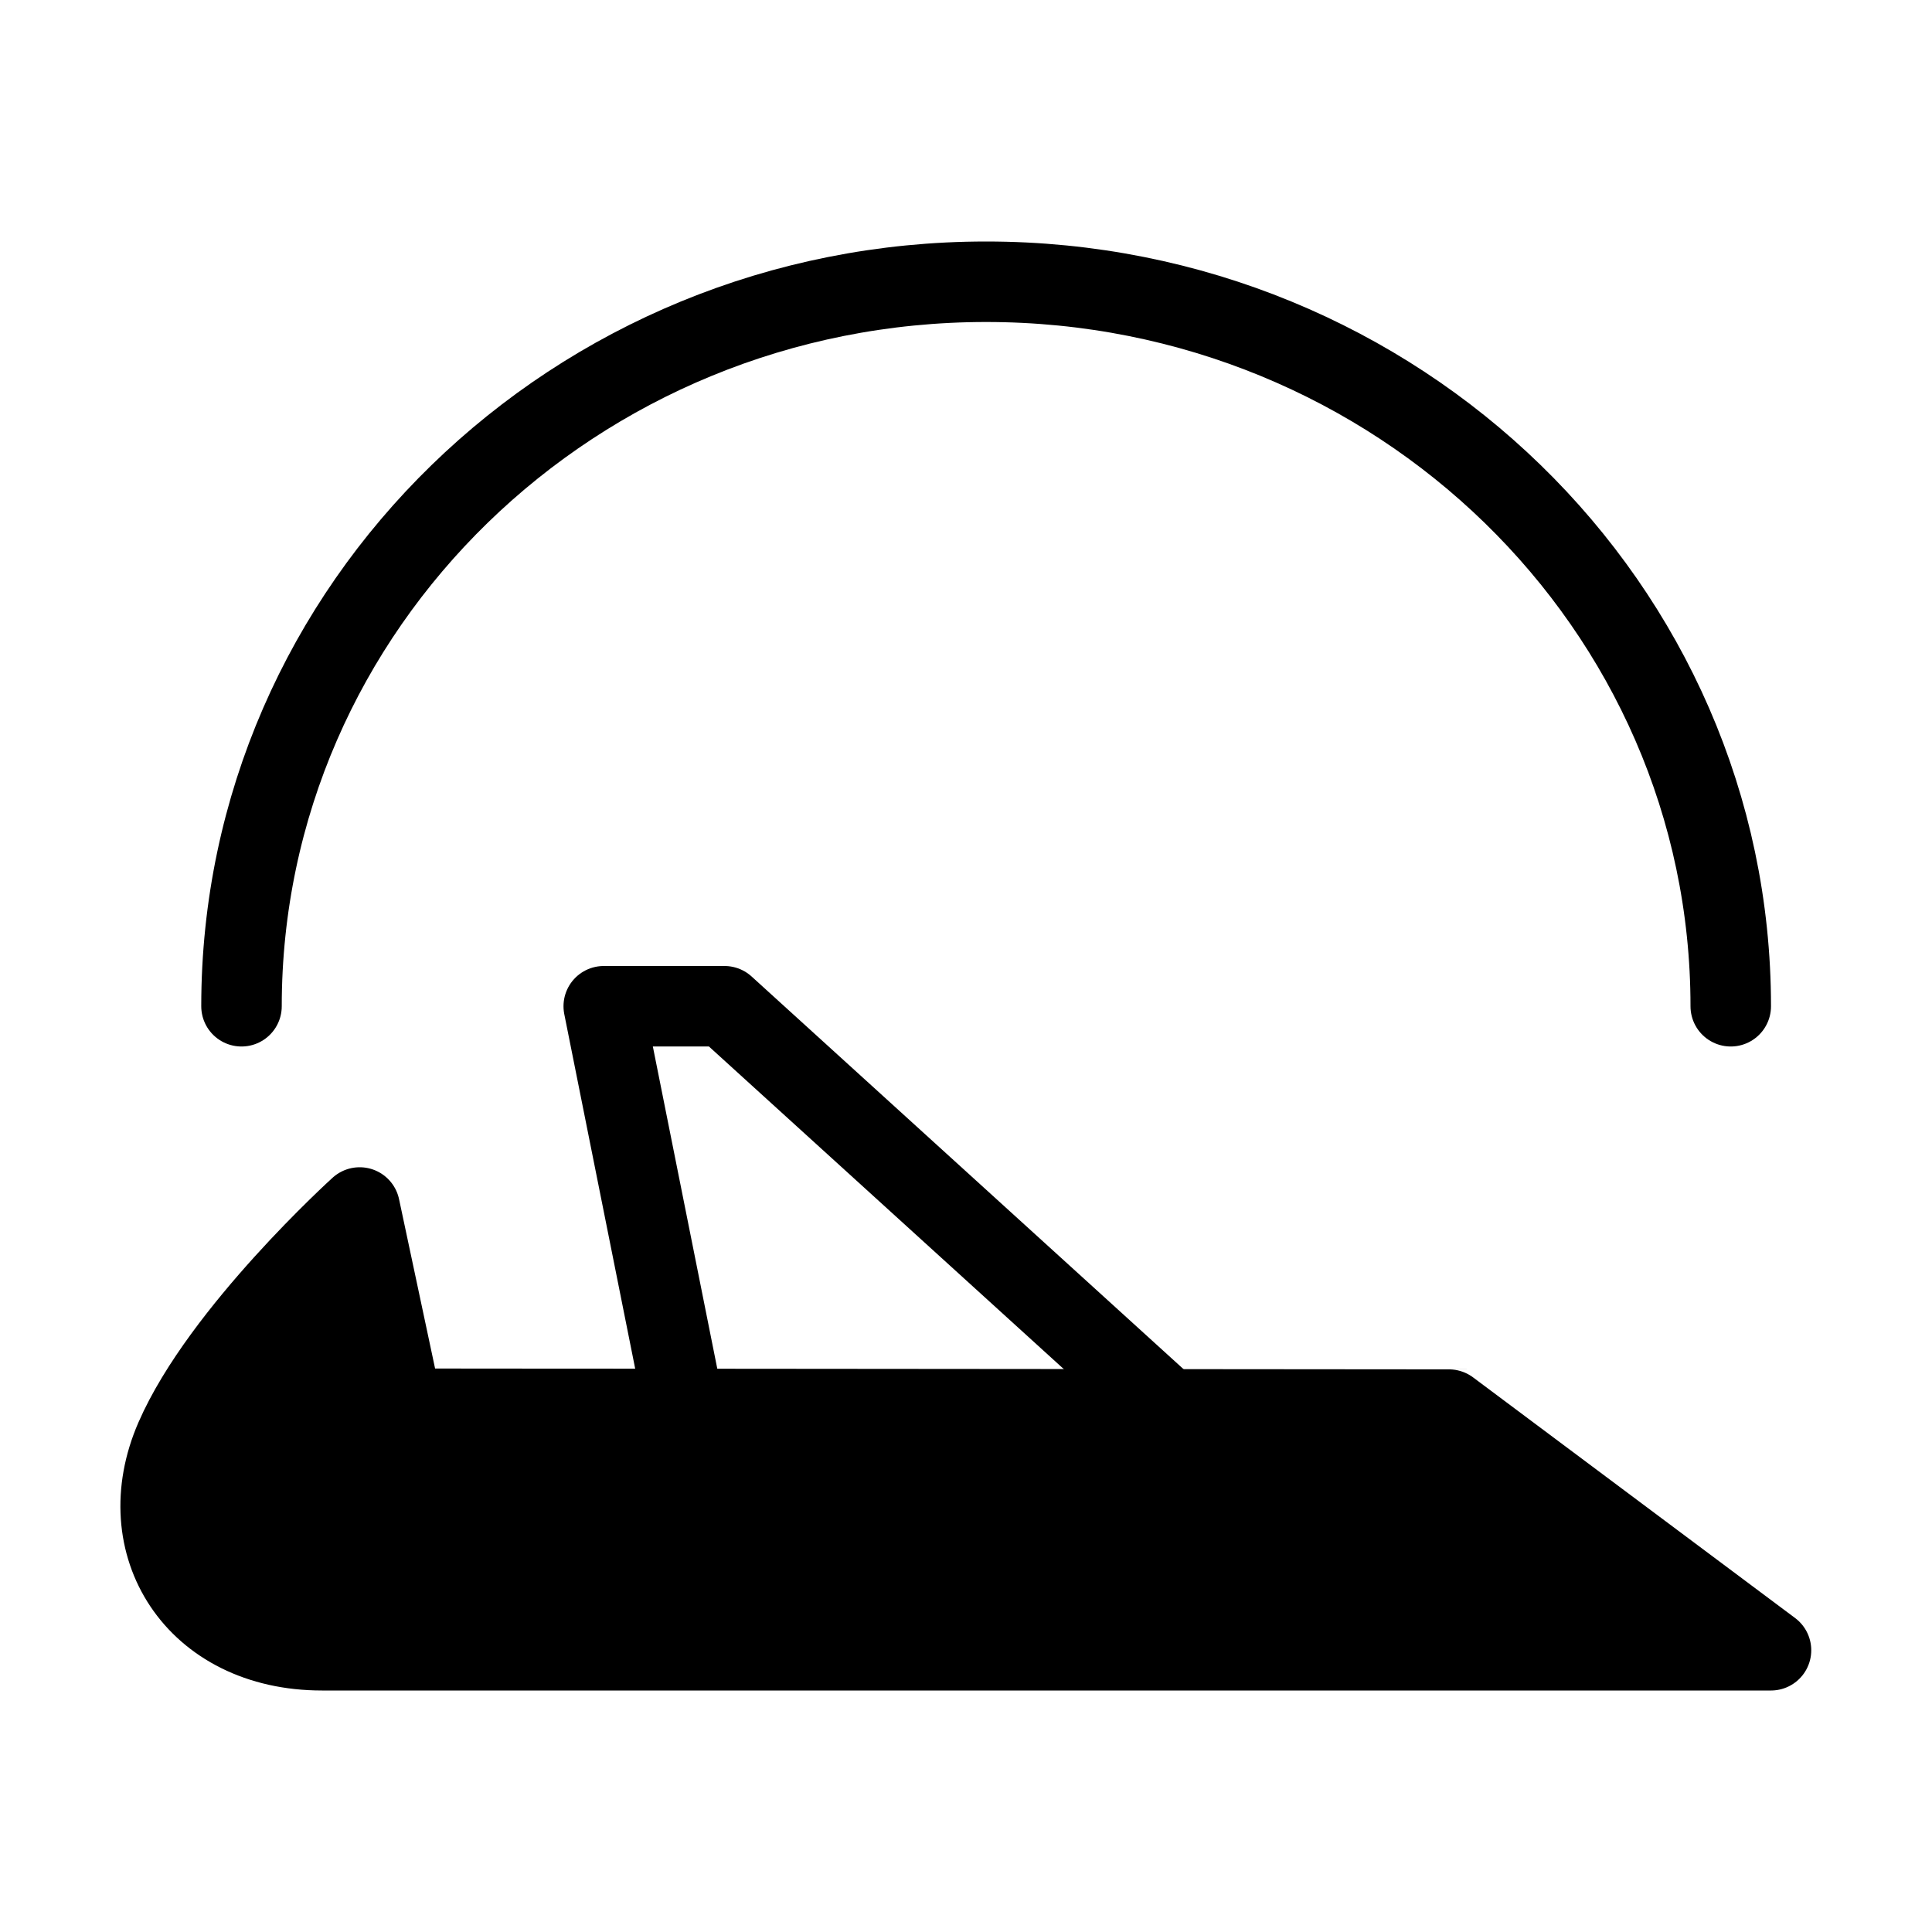 <svg viewBox="0 0 48 48" fill="none" xmlns="http://www.w3.org/2000/svg"><path d="M6 25C6 15.059 14.283 7 24.5 7C34.717 7 43 15.059 43 25" stroke="currentColor" stroke-width="2" stroke-linecap="round"/><path d="M10 35L8.936 30C8.936 30 5.501 33.109 4.356 35.739C3.211 38.37 4.852 41 8 41H44L36 35.022L10 35Z" fill="currentColor" stroke="currentColor" stroke-width="2" stroke-linecap="round" stroke-linejoin="round"/><path d="M29 35L18 25L15 25L17 35" stroke="currentColor" stroke-width="2" stroke-linecap="round" stroke-linejoin="round"/></svg>